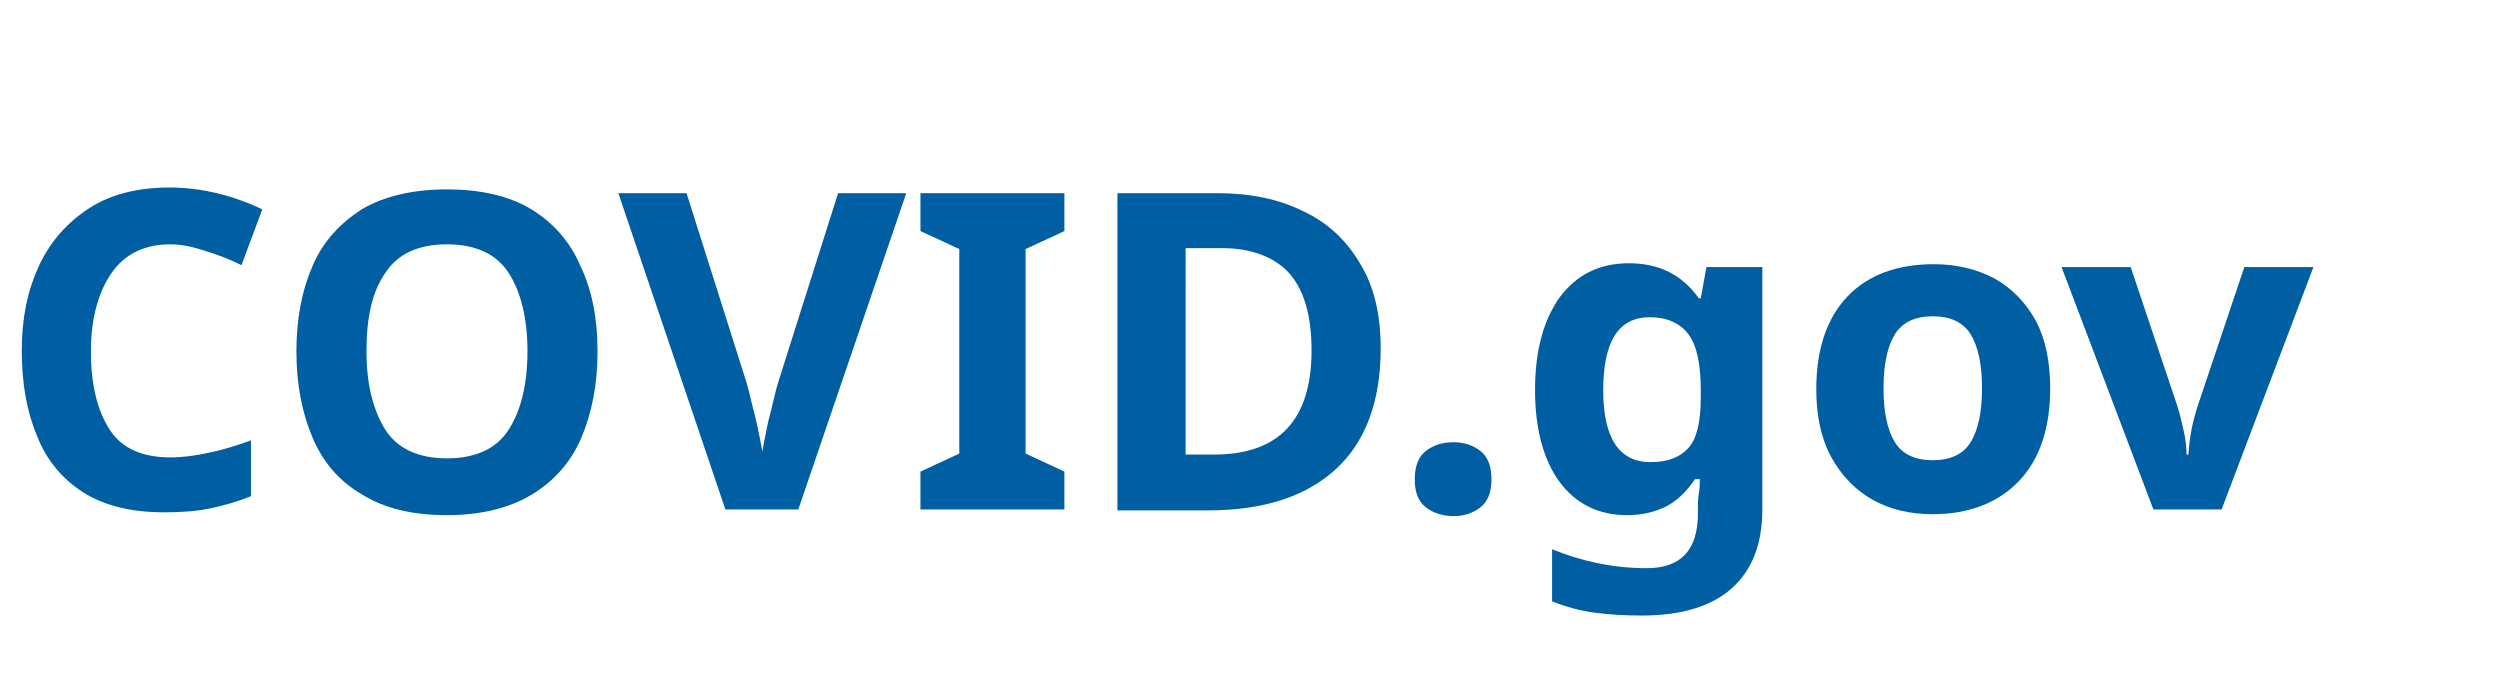 <?xml version="1.0" encoding="utf-8"?>
<!-- Generator: Adobe Illustrator 27.9.0, SVG Export Plug-In . SVG Version: 6.00 Build 0)  -->
<svg version="1.1" id="Layer_1" xmlns="http://www.w3.org/2000/svg" xmlns:xlink="http://www.w3.org/1999/xlink" x="0px" y="0px"
	 viewBox="0 0 264 72" style="enable-background:new 0 0 264 72;" xml:space="preserve">
<style type="text/css">
	.st0{fill:#005EA2;}
</style>
<g>
	<path class="st0" d="M18,25.8c-2.7,0-4.8,1-6.2,3c-1.4,2-2.2,4.8-2.2,8.3c0,3.6,0.7,6.3,2,8.3c1.3,2,3.5,2.9,6.4,2.9
		c1.4,0,2.7-0.2,4.1-0.5s2.8-0.7,4.4-1.3v5.9c-1.5,0.6-2.9,1-4.4,1.3c-1.4,0.3-3,0.4-4.8,0.4c-3.4,0-6.3-0.7-8.5-2.1
		c-2.2-1.4-3.9-3.4-4.9-6c-1.1-2.6-1.6-5.6-1.6-9c0-3.4,0.6-6.3,1.8-8.9c1.2-2.6,3-4.6,5.3-6.1c2.3-1.5,5.2-2.2,8.5-2.2
		c1.7,0,3.3,0.2,5,0.6c1.7,0.4,3.3,1,4.8,1.7L25.5,28c-1.2-0.6-2.5-1.1-3.8-1.5C20.5,26.1,19.2,25.8,18,25.8z"/>
	<path class="st0" d="M63.1,37.1c0,3.5-0.6,6.5-1.7,9.1c-1.1,2.6-2.9,4.6-5.2,6c-2.3,1.4-5.3,2.2-9,2.2c-3.6,0-6.6-0.7-9-2.2
		c-2.4-1.4-4.1-3.4-5.2-6c-1.1-2.6-1.7-5.6-1.7-9.1c0-3.5,0.6-6.5,1.7-9c1.1-2.6,2.9-4.5,5.2-6c2.4-1.4,5.4-2.1,9-2.1
		c3.6,0,6.6,0.7,8.9,2.1c2.3,1.4,4.1,3.4,5.2,6C62.5,30.6,63.1,33.6,63.1,37.1z M38.7,37.1c0,3.5,0.7,6.2,2,8.3c1.3,2,3.5,3,6.5,3
		c3,0,5.2-1,6.5-3c1.3-2,2-4.8,2-8.3c0-3.5-0.7-6.3-2-8.3c-1.3-2-3.5-3-6.5-3s-5.2,1-6.5,3C39.3,30.8,38.7,33.5,38.7,37.1z"/>
	<path class="st0" d="M95.7,20.4L84.3,53.8h-7.7L65.3,20.4h7.2l6.3,19.9c0.1,0.3,0.3,1,0.5,1.9s0.5,1.9,0.7,2.9
		c0.2,1,0.4,1.9,0.5,2.6c0.1-0.7,0.3-1.5,0.5-2.6c0.2-1,0.5-2,0.7-2.9c0.2-0.9,0.4-1.6,0.5-1.9l6.3-19.9H95.7z"/>
	<path class="st0" d="M112.4,53.8H97.2v-4l4.1-1.9V26.3l-4.1-1.9v-4h15.2v4l-4.1,1.9v21.6l4.1,1.9V53.8z"/>
	<path class="st0" d="M145.8,36.8c0,5.6-1.6,9.9-4.8,12.8c-3.2,2.9-7.7,4.3-13.5,4.3h-9.5V20.4h10.5c3.5,0,6.5,0.6,9.1,1.9
		c2.6,1.2,4.6,3.1,6,5.5C145.1,30.2,145.8,33.2,145.8,36.8z M138.5,37c0-3.7-0.8-6.4-2.4-8.2c-1.6-1.7-4-2.6-7.1-2.6h-3.8V48h3
		C135.1,48,138.5,44.3,138.5,37z"/>
	<path class="st0" d="M149.4,50.6c0-1.4,0.4-2.4,1.2-3c0.8-0.6,1.7-0.9,2.9-0.9c1.1,0,2,0.3,2.8,0.9c0.8,0.6,1.2,1.6,1.2,3
		c0,1.4-0.4,2.4-1.2,3c-0.8,0.6-1.7,0.9-2.8,0.9c-1.1,0-2.1-0.3-2.9-0.9C149.7,52.9,149.4,51.9,149.4,50.6z"/>
	<path class="st0" d="M172,27.8c3.2,0,5.6,1.2,7.4,3.7h0.2l0.6-3.3h5.9v25.6c0,3.7-1.1,6.4-3.2,8.3s-5.3,2.9-9.5,2.9
		c-1.8,0-3.5-0.1-5-0.3c-1.5-0.2-3-0.6-4.5-1.2V58c3.2,1.3,6.5,2,10,2c3.6,0,5.4-1.9,5.4-5.8v-0.5c0-0.5,0-1.1,0.1-1.6
		s0.1-1.1,0.1-1.5H179c-0.9,1.3-1.9,2.3-3.1,2.9c-1.2,0.6-2.6,0.9-4.1,0.9c-3,0-5.4-1.2-7.1-3.5c-1.7-2.3-2.6-5.6-2.6-9.7
		c0-4.2,0.9-7.4,2.6-9.8C166.5,29,168.9,27.8,172,27.8z M174.2,33.5c-3.3,0-4.9,2.6-4.9,7.7c0,5.1,1.7,7.6,5,7.6
		c1.8,0,3.1-0.5,4-1.5s1.3-2.8,1.3-5.3v-0.8c0-2.7-0.4-4.7-1.3-5.9C177.4,34.1,176,33.5,174.2,33.5z"/>
	<path class="st0" d="M216.5,41c0,4.2-1.1,7.5-3.3,9.8c-2.2,2.3-5.3,3.5-9.1,3.5c-2.4,0-4.5-0.5-6.3-1.5s-3.3-2.5-4.4-4.5
		s-1.6-4.4-1.6-7.2c0-4.2,1.1-7.5,3.3-9.8c2.2-2.3,5.3-3.4,9.1-3.4c2.4,0,4.5,0.5,6.4,1.5c1.8,1,3.3,2.5,4.4,4.5
		C216,35.8,216.5,38.2,216.5,41z M198.9,41c0,2.5,0.4,4.4,1.2,5.7c0.8,1.3,2.2,1.9,4,1.9c1.8,0,3.2-0.6,4-1.9
		c0.8-1.3,1.2-3.2,1.2-5.7c0-2.5-0.4-4.4-1.2-5.7c-0.8-1.3-2.2-1.9-4-1.9c-1.8,0-3.2,0.6-4,1.9C199.3,36.6,198.9,38.5,198.9,41z"/>
	<path class="st0" d="M227.4,53.8l-9.7-25.6h7.3l4.9,14.6c0.3,0.9,0.5,1.8,0.7,2.7c0.2,0.9,0.3,1.8,0.3,2.5h0.2
		c0.1-1.7,0.4-3.4,1-5.2l4.9-14.6h7.3l-9.7,25.6H227.4z"/>
</g>
</svg>
